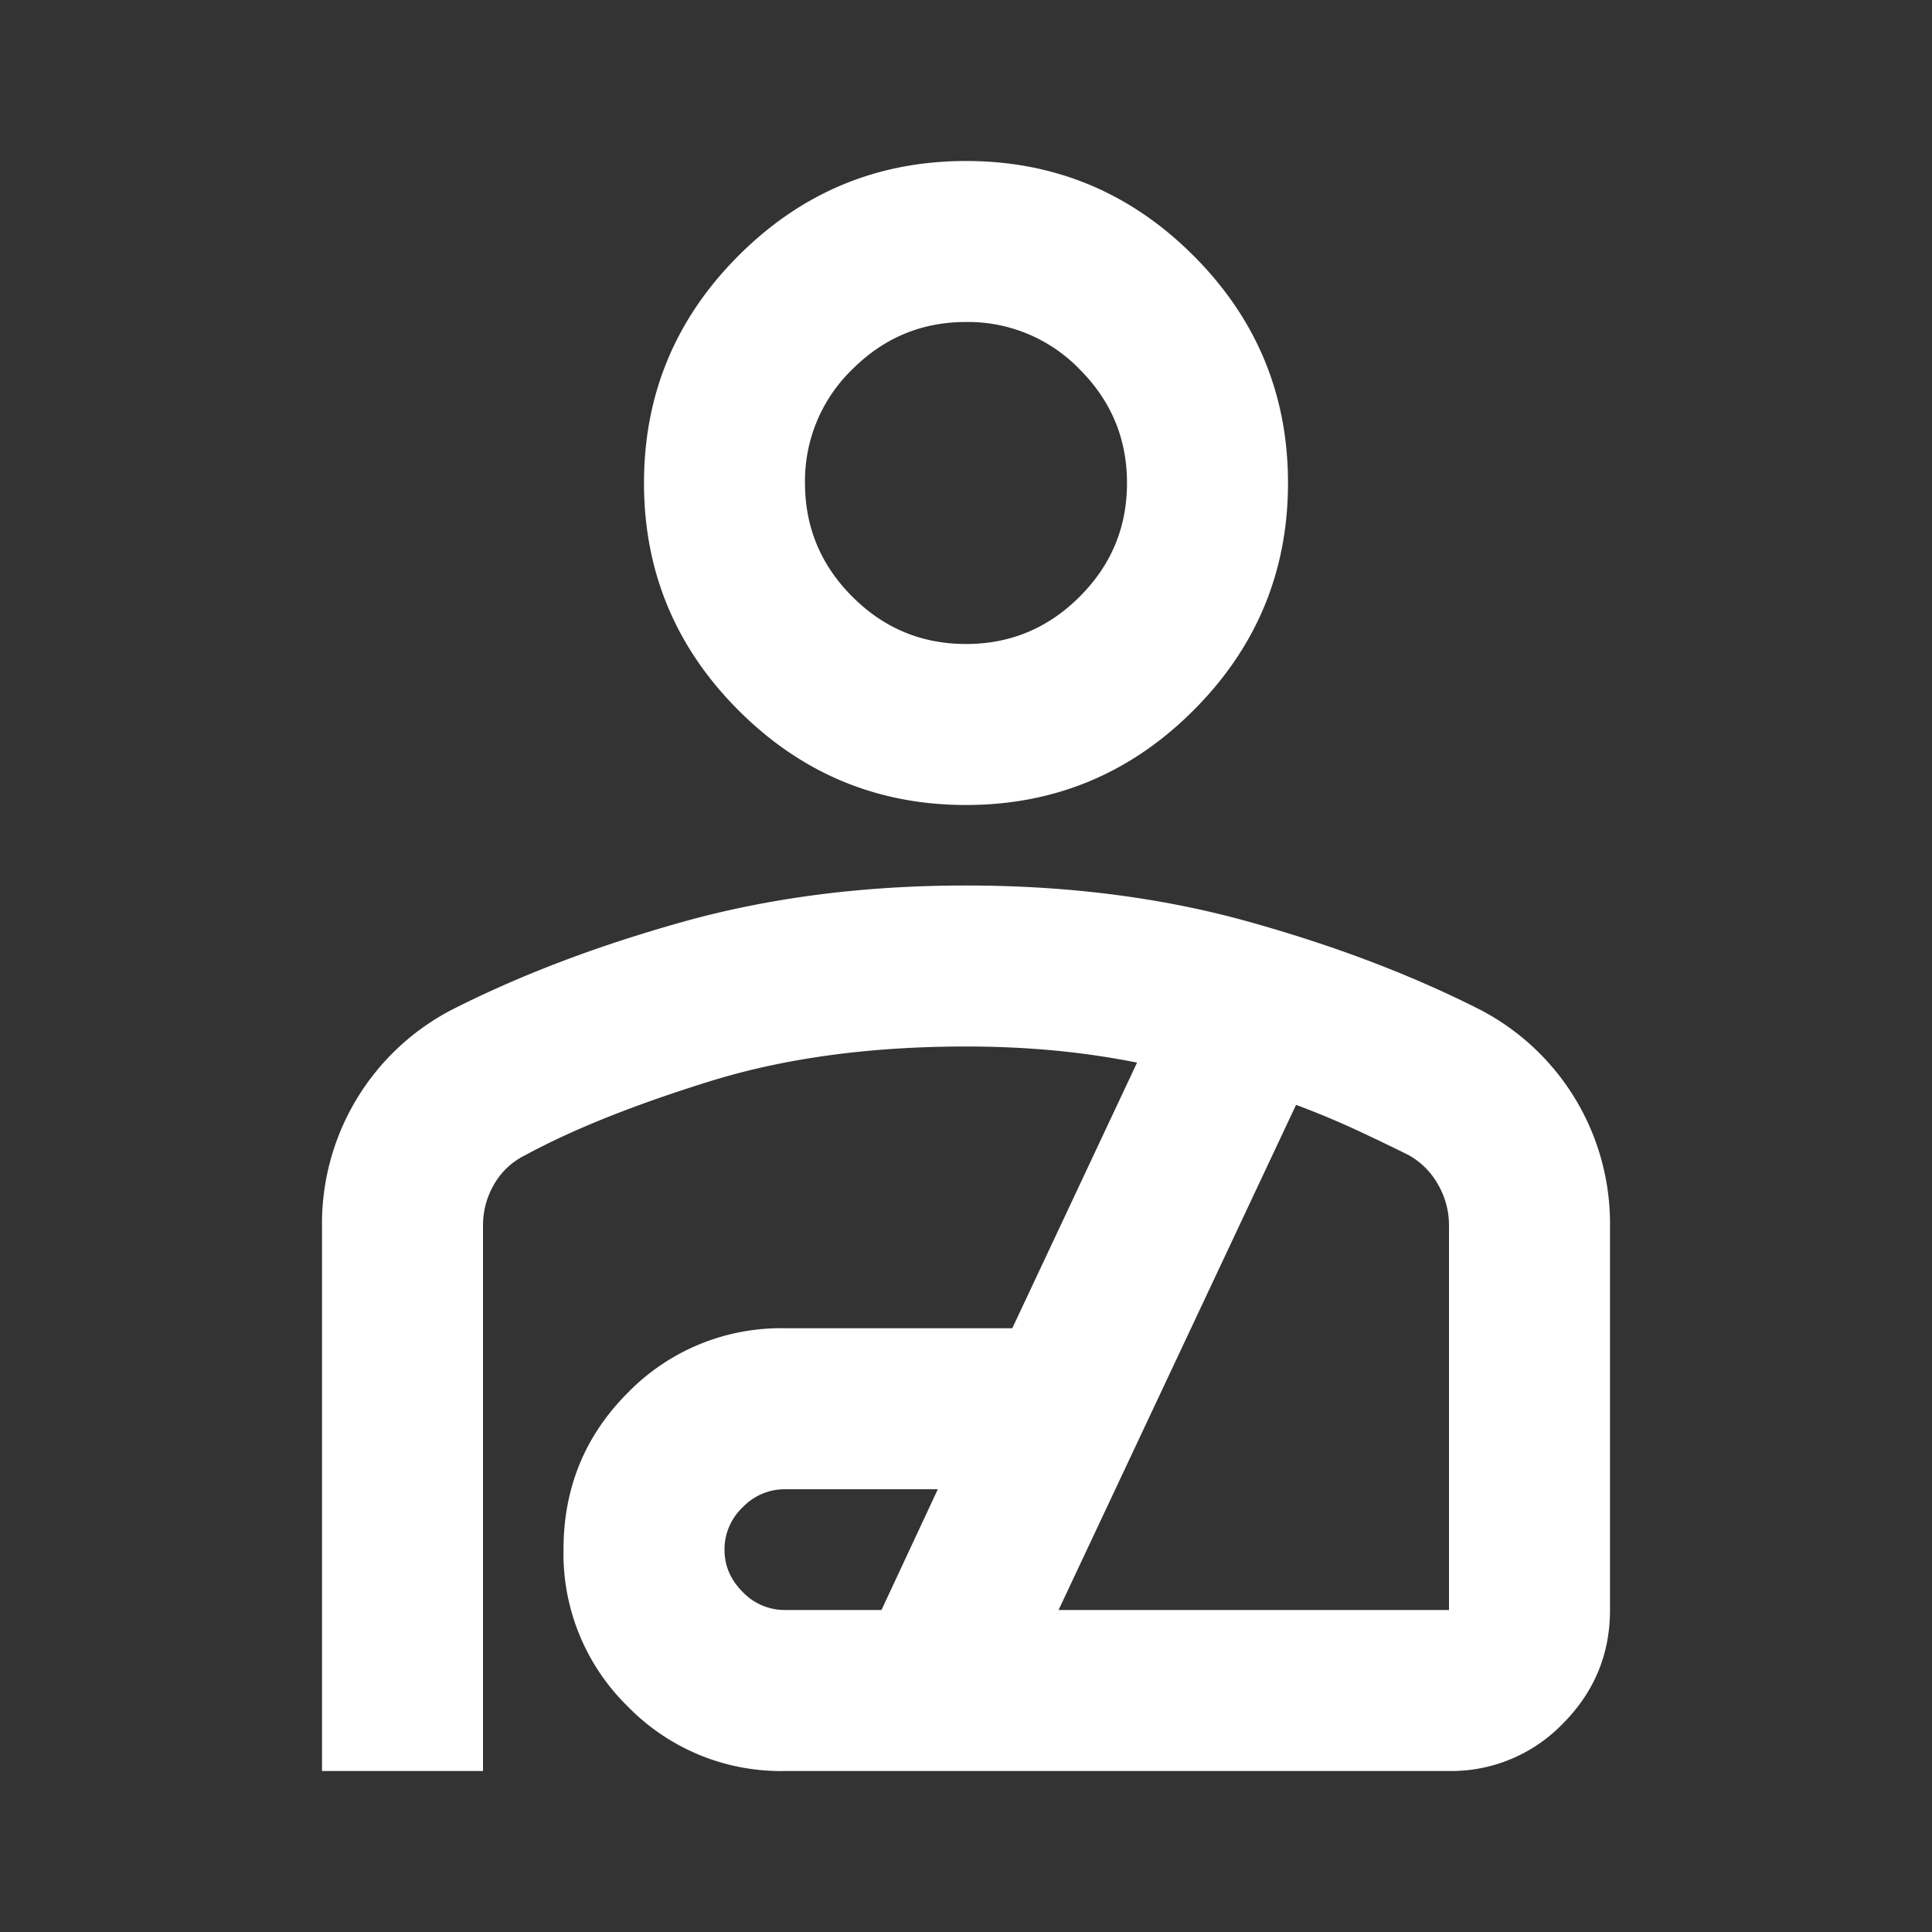 <svg xmlns="http://www.w3.org/2000/svg" width="24" height="24" fill="none"><rect width="100%" height="100%" fill="#333333" stroke="none"/><mask id="a" width="24" height="24" x="0" y="0" maskUnits="userSpaceOnUse" style="mask-type:alpha"><path fill="#D9D9D9" d="M0 0h24v24H0z"/></mask><g mask="url(#a)"><path fill="#fff" d="M12 10c-1.1 0-2.042-.392-2.825-1.175C8.392 8.042 8 7.1 8 6s.392-2.042 1.175-2.825C9.958 2.392 10.9 2 12 2s2.042.392 2.825 1.175C15.608 3.958 16 4.9 16 6s-.392 2.042-1.175 2.825C14.042 9.608 13.1 10 12 10Zm0-2c.55 0 1.02-.196 1.412-.588C13.804 7.021 14 6.55 14 6c0-.55-.196-1.02-.588-1.412A1.926 1.926 0 0 0 12 4c-.55 0-1.02.196-1.412.588A1.926 1.926 0 0 0 10 6c0 .55.196 1.02.588 1.412.391.392.862.588 1.412.588ZM4 22v-6.775a2.994 2.994 0 0 1 1.6-2.675c.85-.433 1.813-.8 2.888-1.1C9.563 11.15 10.733 11 12 11s2.438.15 3.512.45c1.075.3 2.038.667 2.888 1.1a2.994 2.994 0 0 1 1.6 2.675V20c0 .55-.196 1.02-.587 1.413A1.926 1.926 0 0 1 18 22H9.75a2.654 2.654 0 0 1-1.95-.8 2.653 2.653 0 0 1-.8-1.95c0-.767.267-1.417.8-1.95a2.654 2.654 0 0 1 1.95-.8h2.825l1.55-3.3a10.092 10.092 0 0 0-1.025-.15c-.35-.033-.717-.05-1.1-.05-1.2 0-2.267.146-3.2.438-.933.291-1.692.595-2.275.912a.905.905 0 0 0-.388.363c-.091.158-.137.329-.137.512V22H4Zm5.75-2h1.2l.7-1.5h-1.9a.72.72 0 0 0-.525.225.72.72 0 0 0-.225.525c0 .2.075.375.225.525A.72.72 0 0 0 9.75 20Zm3.4 0H18v-4.775c0-.183-.046-.354-.137-.512a.947.947 0 0 0-.363-.363c-.2-.1-.417-.204-.65-.313a10.727 10.727 0 0 0-.75-.312L13.15 20Z"/></g></svg>